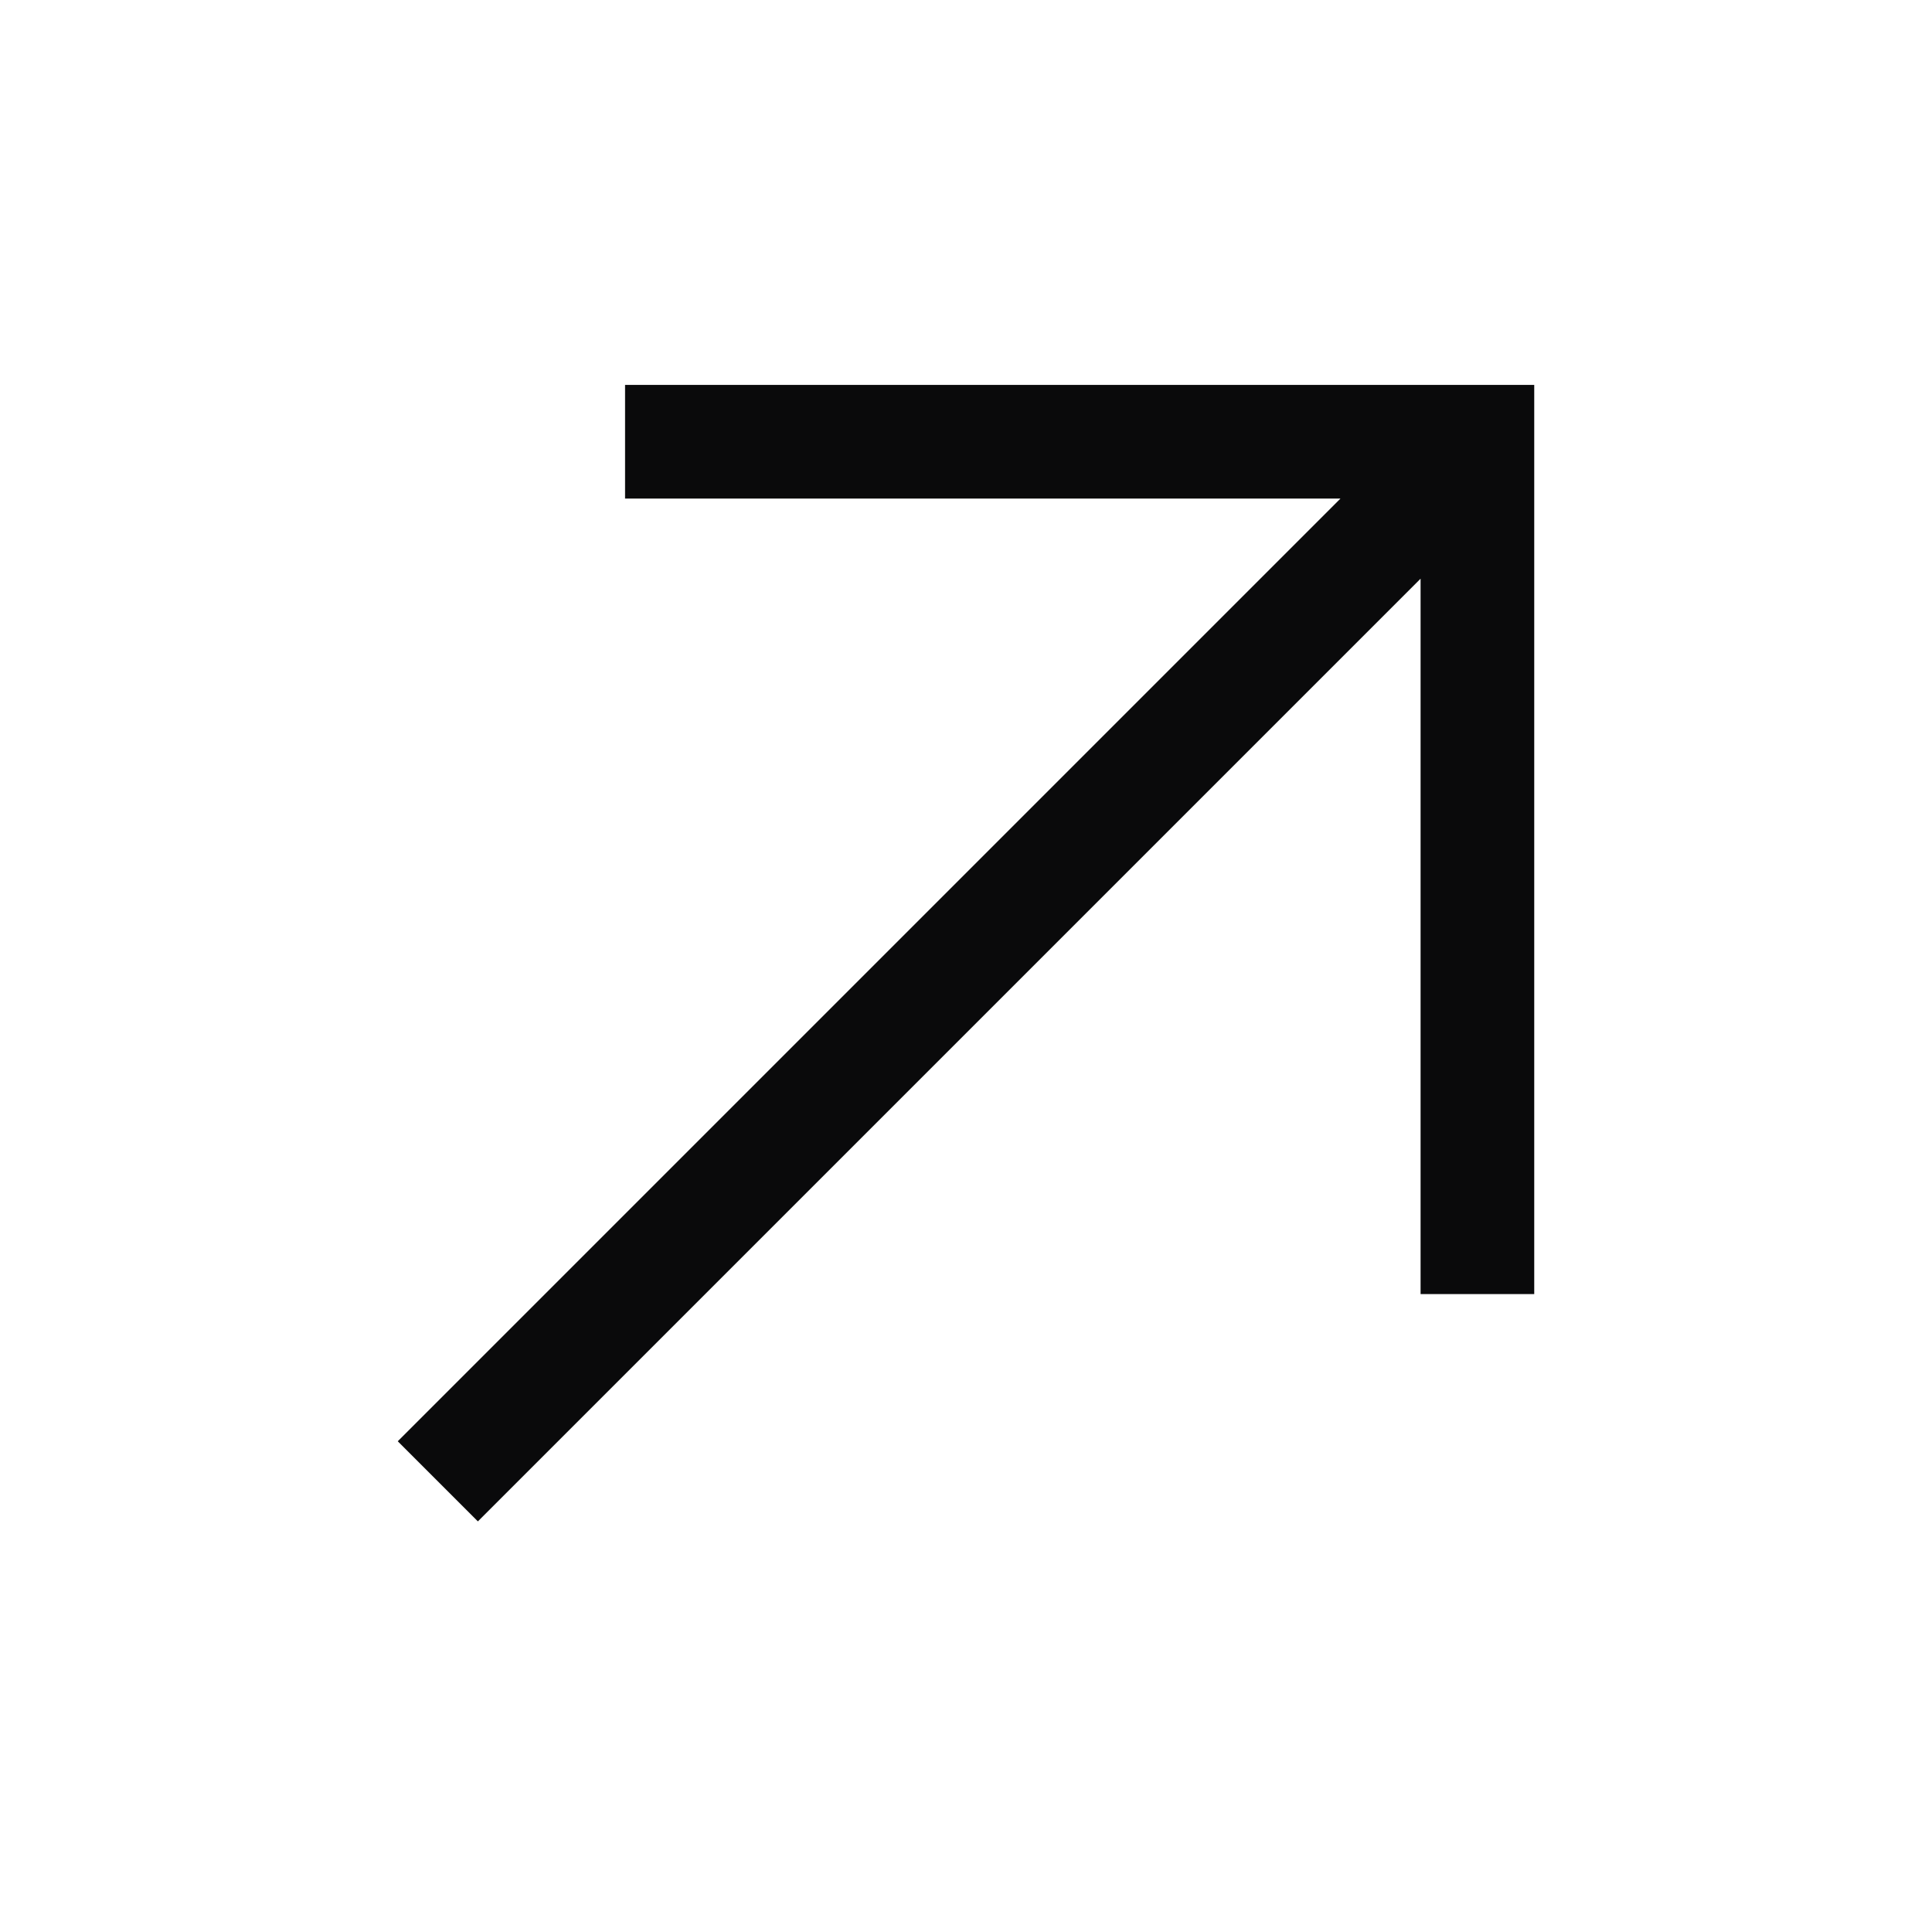 <svg width="17" height="17" viewBox="0 0 17 17" fill="none" xmlns="http://www.w3.org/2000/svg">
<g id="Arrow--up-right">
<path id="Vector" d="M5.5 3.387V4.387H11.795L3.5 12.682L4.205 13.387L12.5 5.092V11.387H13.5V3.387H5.5Z" fill="#0A0A0B"/>
</g>
</svg>
